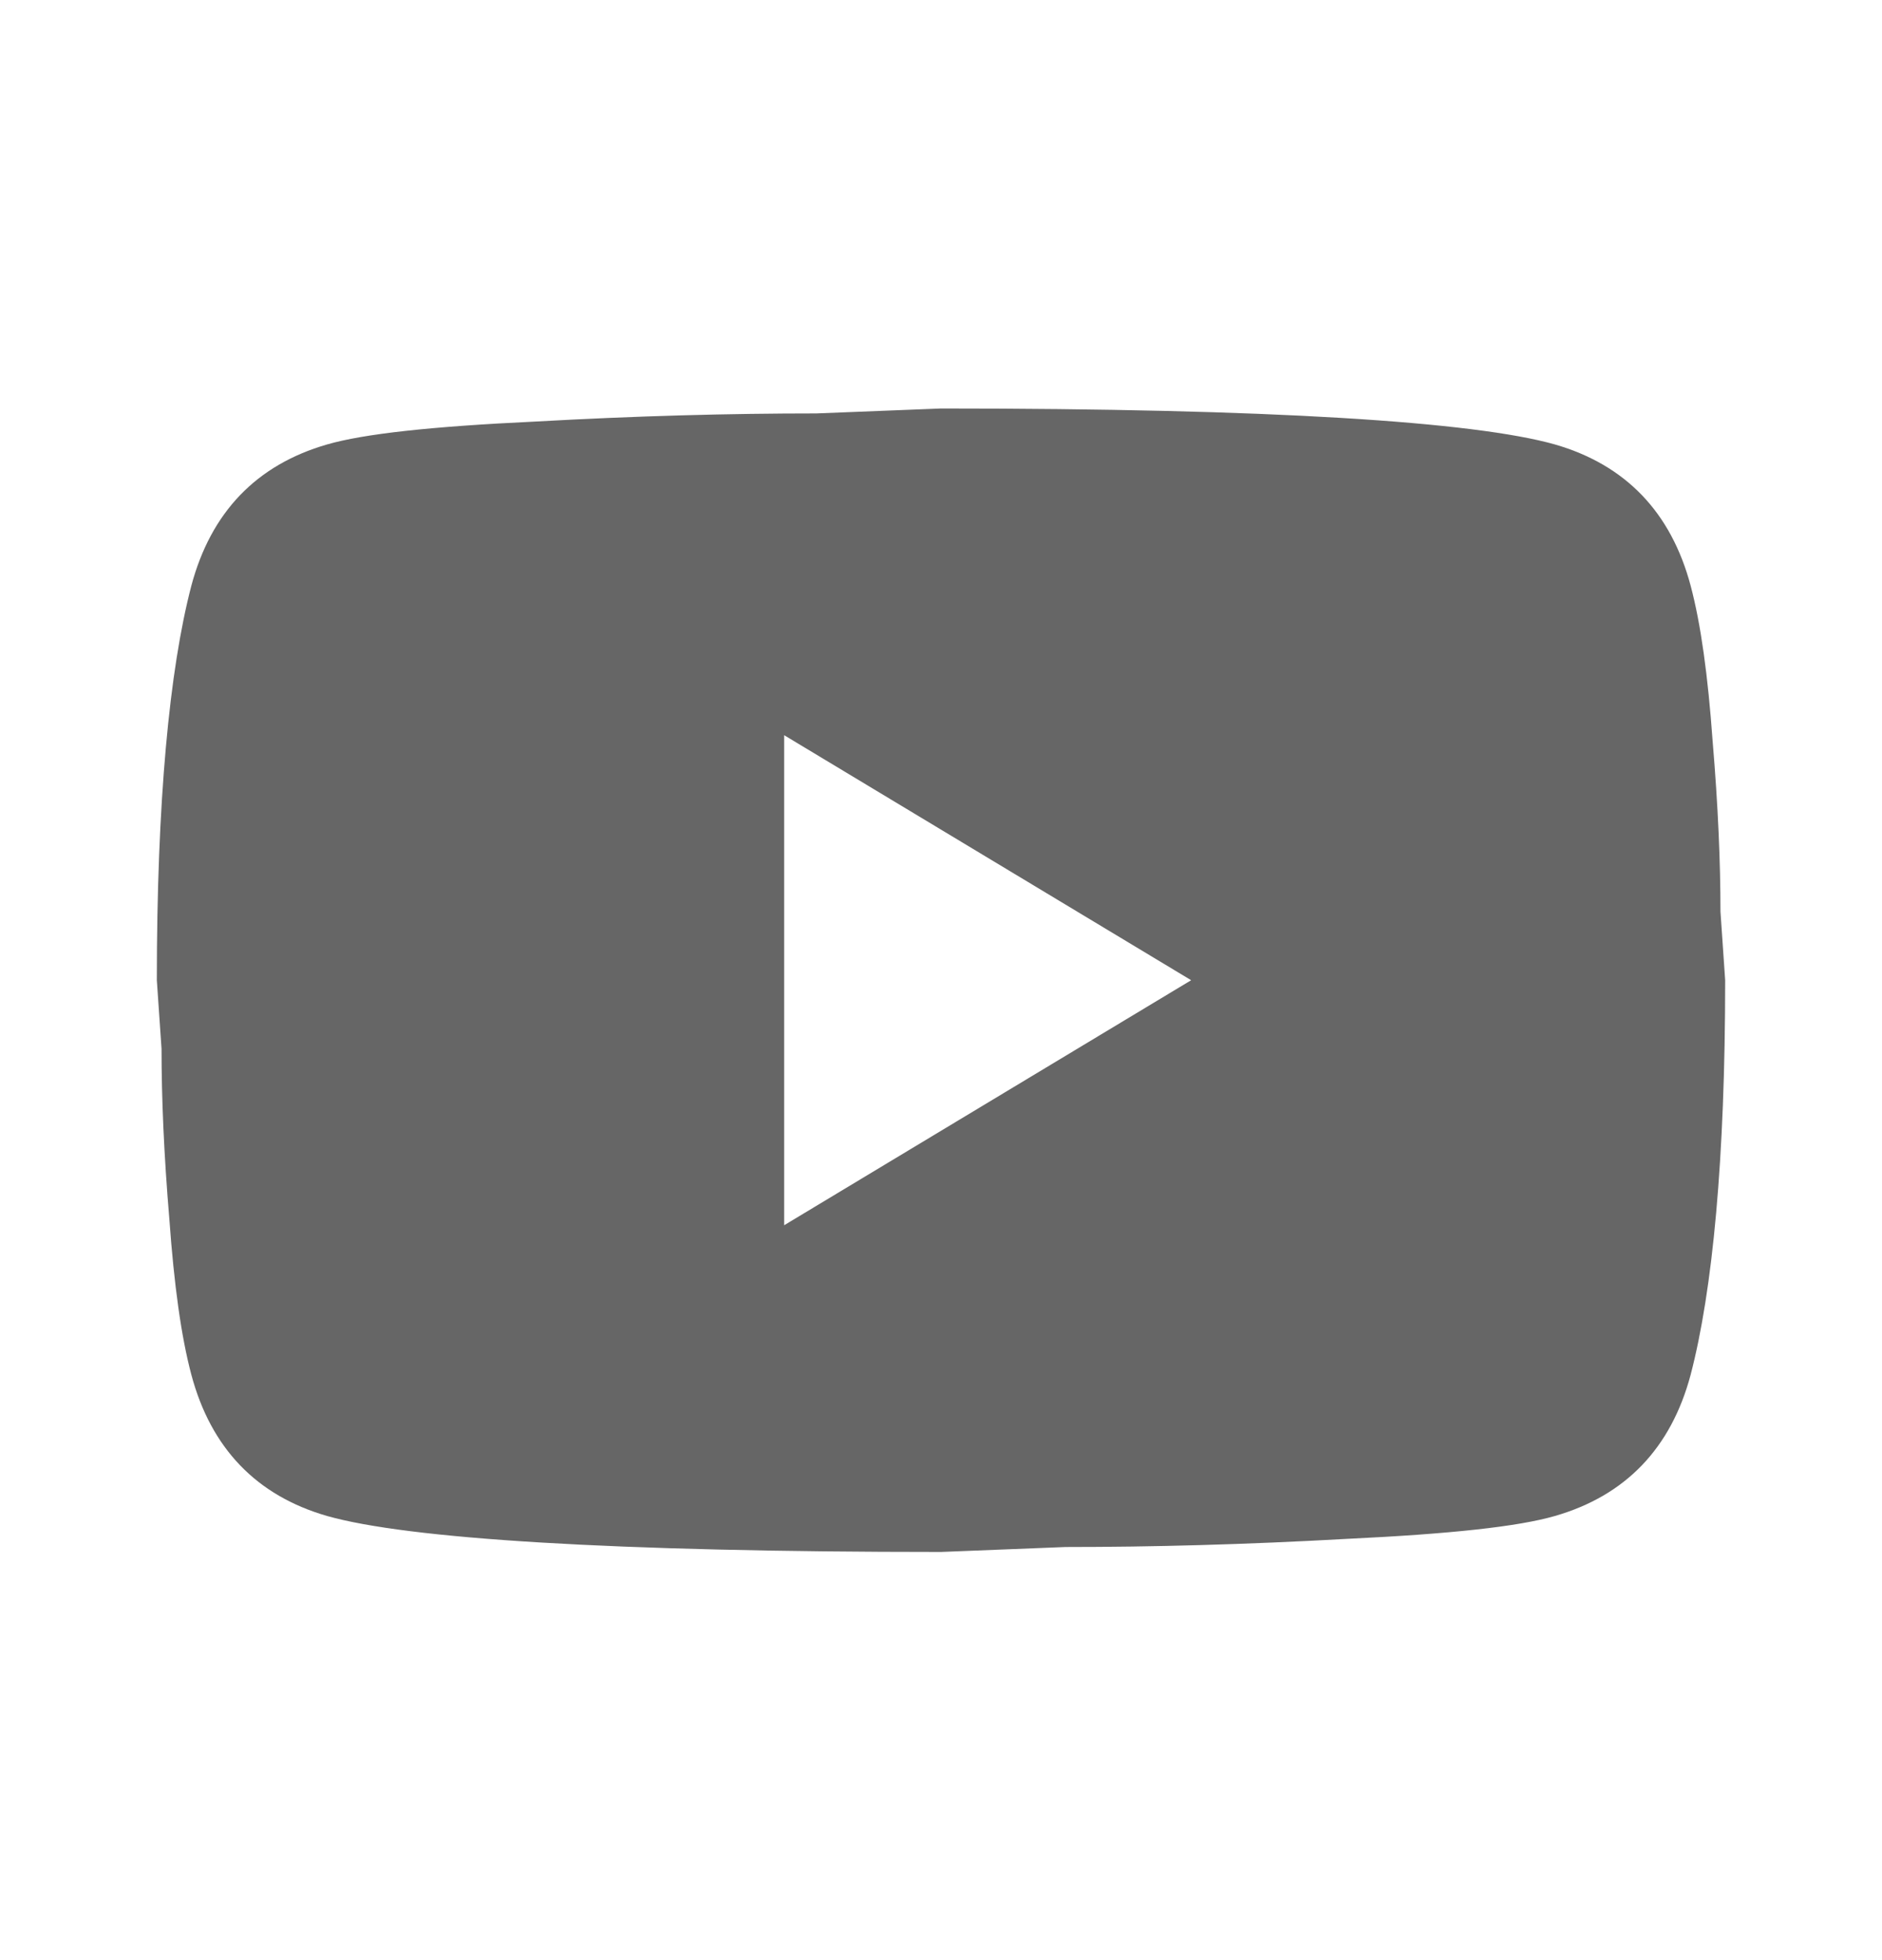 <svg width="24" height="25" viewBox="0 0 24 25" fill="none" xmlns="http://www.w3.org/2000/svg">
<rect width="24" height="25" fill="#1E1E1E"/>
<path d="M-13958 -3674C-13958 -3675.1 -13957.1 -3676 -13956 -3676H3664C3665.1 -3676 3666 -3675.1 3666 -3674V4626C3666 4627.1 3665.11 4628 3664 4628H-13956C-13957.1 4628 -13958 4627.1 -13958 4626V-3674Z" fill="#404040"/>
<g clip-path="url(#clip0_1_3)">
<rect width="1512" height="3517" transform="translate(-919 -2114)" fill="white"/>
<path d="M10 15.627L15.19 12.502L10 9.377V15.627ZM21.56 7.471C21.69 7.96 21.78 8.616 21.84 9.45C21.91 10.283 21.94 11.002 21.94 11.627L22 12.502C22 14.783 21.84 16.46 21.56 17.533C21.31 18.471 20.73 19.075 19.83 19.335C19.36 19.471 18.5 19.564 17.18 19.627C15.88 19.7 14.69 19.731 13.59 19.731L12 19.794C7.81 19.794 5.2 19.627 4.17 19.335C3.27 19.075 2.69 18.471 2.44 17.533C2.31 17.044 2.22 16.387 2.16 15.554C2.09 14.721 2.06 14.002 2.06 13.377L2 12.502C2 10.221 2.16 8.544 2.44 7.471C2.69 6.533 3.27 5.929 4.17 5.669C4.64 5.533 5.5 5.439 6.82 5.377C8.12 5.304 9.31 5.273 10.41 5.273L12 5.21C16.19 5.21 18.8 5.377 19.83 5.669C20.73 5.929 21.31 6.533 21.56 7.471Z" fill="#666666"/>
</g>
<path d="M-13956 -3675H3664V-3677H-13956V-3675ZM3665 -3674V4626H3667V-3674H3665ZM3664 4627H-13956V4629H3664V4627ZM-13957 4626V-3674H-13959V4626H-13957ZM-13956 4627C-13956.6 4627 -13957 4626.55 -13957 4626H-13959C-13959 4627.66 -13957.7 4629 -13956 4629V4627ZM3665 4626C3665 4626.55 3664.55 4627 3664 4627V4629C3665.66 4629 3667 4627.66 3667 4626H3665ZM3664 -3675C3664.55 -3675 3665 -3674.55 3665 -3674H3667C3667 -3675.66 3665.66 -3677 3664 -3677V-3675ZM-13956 -3677C-13957.7 -3677 -13959 -3675.66 -13959 -3674H-13957C-13957 -3674.55 -13956.6 -3675 -13956 -3675V-3677Z" fill="white" fill-opacity="0.1"/>
<defs>
<clipPath id="clip0_1_3">
<rect width="1512" height="3517" fill="white" transform="translate(-919 -2114)"/>
</clipPath>
</defs>
</svg>
